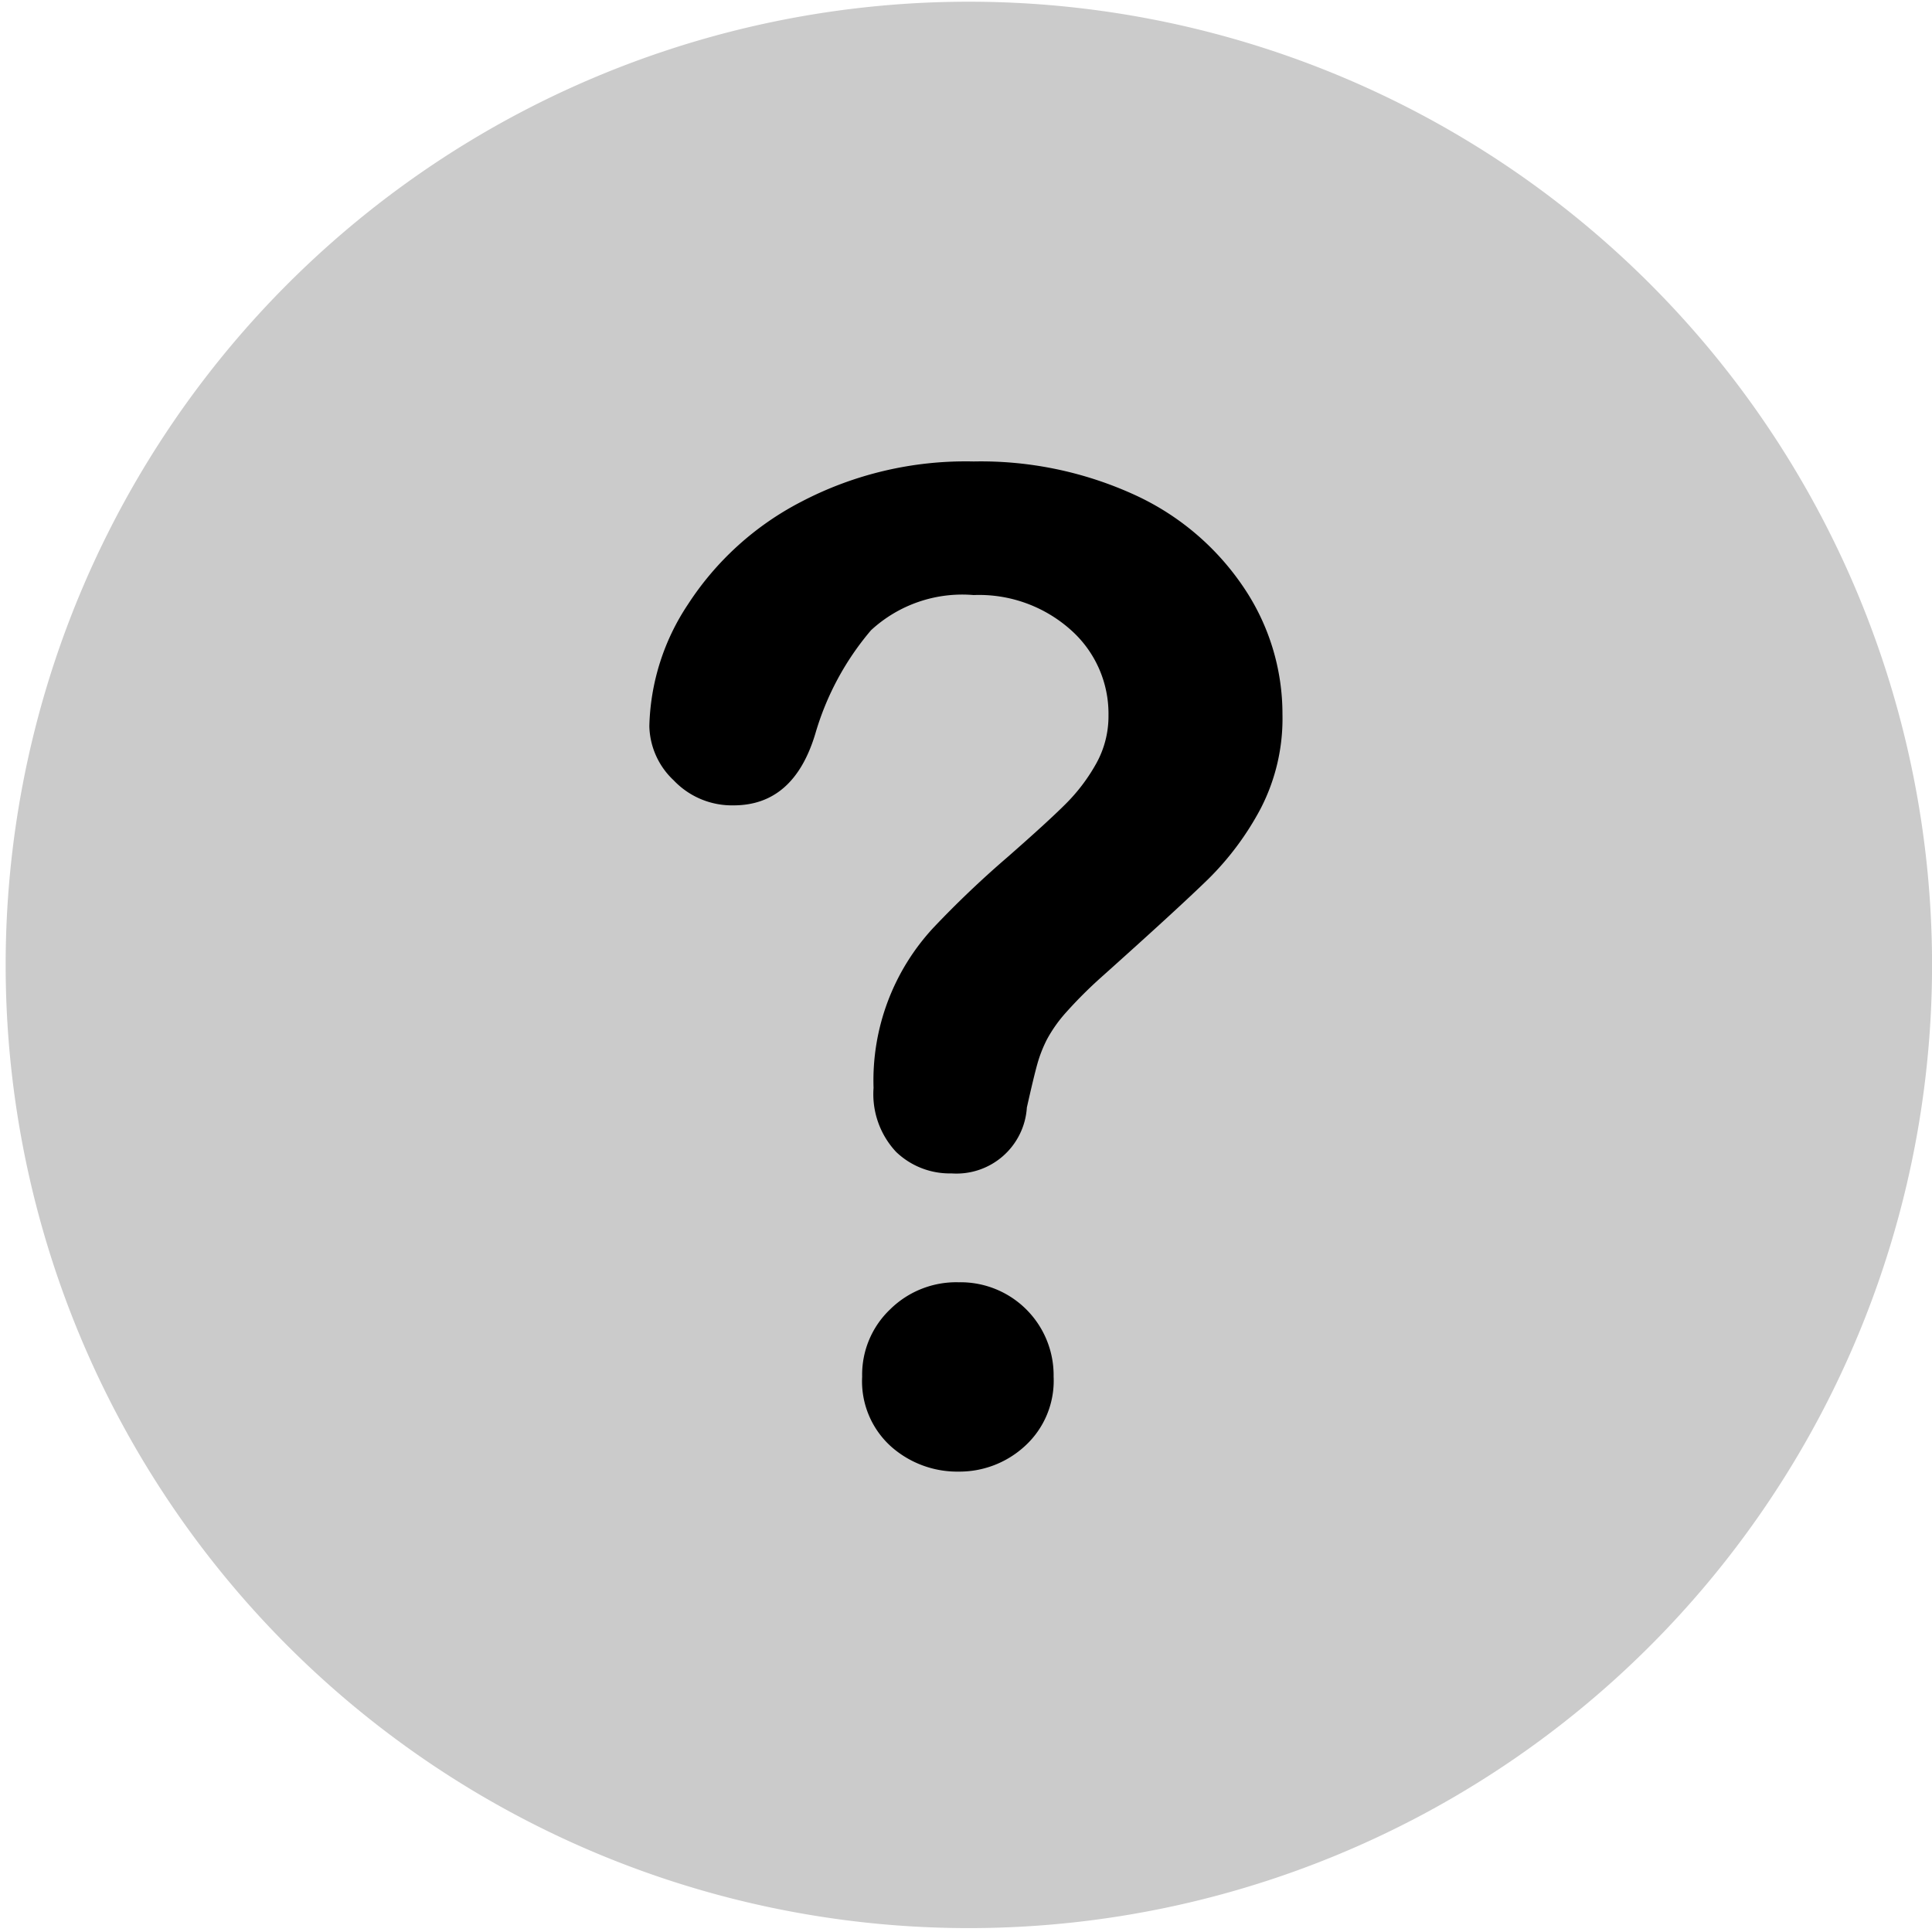 <svg xmlns="http://www.w3.org/2000/svg" width="20" height="20" viewBox="0 0 20 20">
  <g id="Group_20684" data-name="Group 20684" transform="translate(-364 -364)">
    <path id="Path_9797" data-name="Path 9797" d="M444.868,436a8.868,8.868,0,1,0,8.868,8.868A8.878,8.878,0,0,0,444.868,436Zm.6,13.568a1,1,0,0,1-.682.262,1.032,1.032,0,0,1-.7-.259.908.908,0,0,1-.3-.724.933.933,0,0,1,.288-.695.974.974,0,0,1,.708-.282.963.963,0,0,1,.977.977A.915.915,0,0,1,445.471,449.568Zm2.448-6.07a2.991,2.991,0,0,1-.538.724q-.311.3-1.118,1.026a4.557,4.557,0,0,0-.357.357,1.45,1.45,0,0,0-.2.282,1.377,1.377,0,0,0-.1.256q-.036.128-.108.449a.73.73,0,0,1-.78.682.8.8,0,0,1-.574-.223.875.875,0,0,1-.233-.662,2.324,2.324,0,0,1,.623-1.662,10.367,10.367,0,0,1,.76-.724q.419-.367.606-.554a1.88,1.88,0,0,0,.315-.416,1.006,1.006,0,0,0,.128-.5,1.159,1.159,0,0,0-.39-.885,1.424,1.424,0,0,0-1.006-.361,1.392,1.392,0,0,0-1.062.364,2.9,2.9,0,0,0-.577,1.072q-.223.741-.846.741a.831.831,0,0,1-.62-.259.792.792,0,0,1-.252-.561,2.37,2.37,0,0,1,.4-1.262,3.079,3.079,0,0,1,1.167-1.059,3.672,3.672,0,0,1,1.79-.42,3.822,3.822,0,0,1,1.678.351,2.723,2.723,0,0,1,1.124.954,2.34,2.34,0,0,1,.4,1.311A2.027,2.027,0,0,1,447.919,443.5Z" transform="translate(-70.868 -70.868)" fill="none"/>
    <path id="Path_9798" data-name="Path 9798" d="M381.071,366.929a9.971,9.971,0,1,0,2.143,3.178A9.965,9.965,0,0,0,381.071,366.929Z" transform="translate(0 0)" fill="#cbcbcb"/>
    <path id="Path_9799" data-name="Path 9799" d="M932.619,1190.953a.974.974,0,0,0-.708.282.933.933,0,0,0-.288.695.908.908,0,0,0,.3.724,1.032,1.032,0,0,0,.7.259,1,1,0,0,0,.682-.262.915.915,0,0,0,.3-.721.963.963,0,0,0-.977-.977Z" transform="translate(-558.698 -813.679)"/>
    <path id="Path_9800" data-name="Path 9800" d="M796.571,684.736a3.823,3.823,0,0,0-1.678-.351,3.672,3.672,0,0,0-1.79.42,3.08,3.08,0,0,0-1.167,1.059,2.37,2.37,0,0,0-.4,1.262.792.792,0,0,0,.252.56.831.831,0,0,0,.62.259q.623,0,.846-.741a2.9,2.9,0,0,1,.577-1.072,1.392,1.392,0,0,1,1.062-.364,1.425,1.425,0,0,1,1.006.361,1.159,1.159,0,0,1,.39.885,1.007,1.007,0,0,1-.128.5,1.882,1.882,0,0,1-.315.416q-.187.187-.606.554a10.354,10.354,0,0,0-.76.724,2.324,2.324,0,0,0-.623,1.662.875.875,0,0,0,.233.662.8.8,0,0,0,.574.223.73.73,0,0,0,.78-.682q.072-.321.108-.449a1.369,1.369,0,0,1,.1-.256,1.444,1.444,0,0,1,.2-.282,4.577,4.577,0,0,1,.357-.357q.806-.721,1.118-1.026a3,3,0,0,0,.537-.724,2.027,2.027,0,0,0,.226-.977,2.34,2.34,0,0,0-.4-1.311A2.723,2.723,0,0,0,796.571,684.736Z" transform="translate(-420.814 -315.608)"/>
  </g>
</svg>
